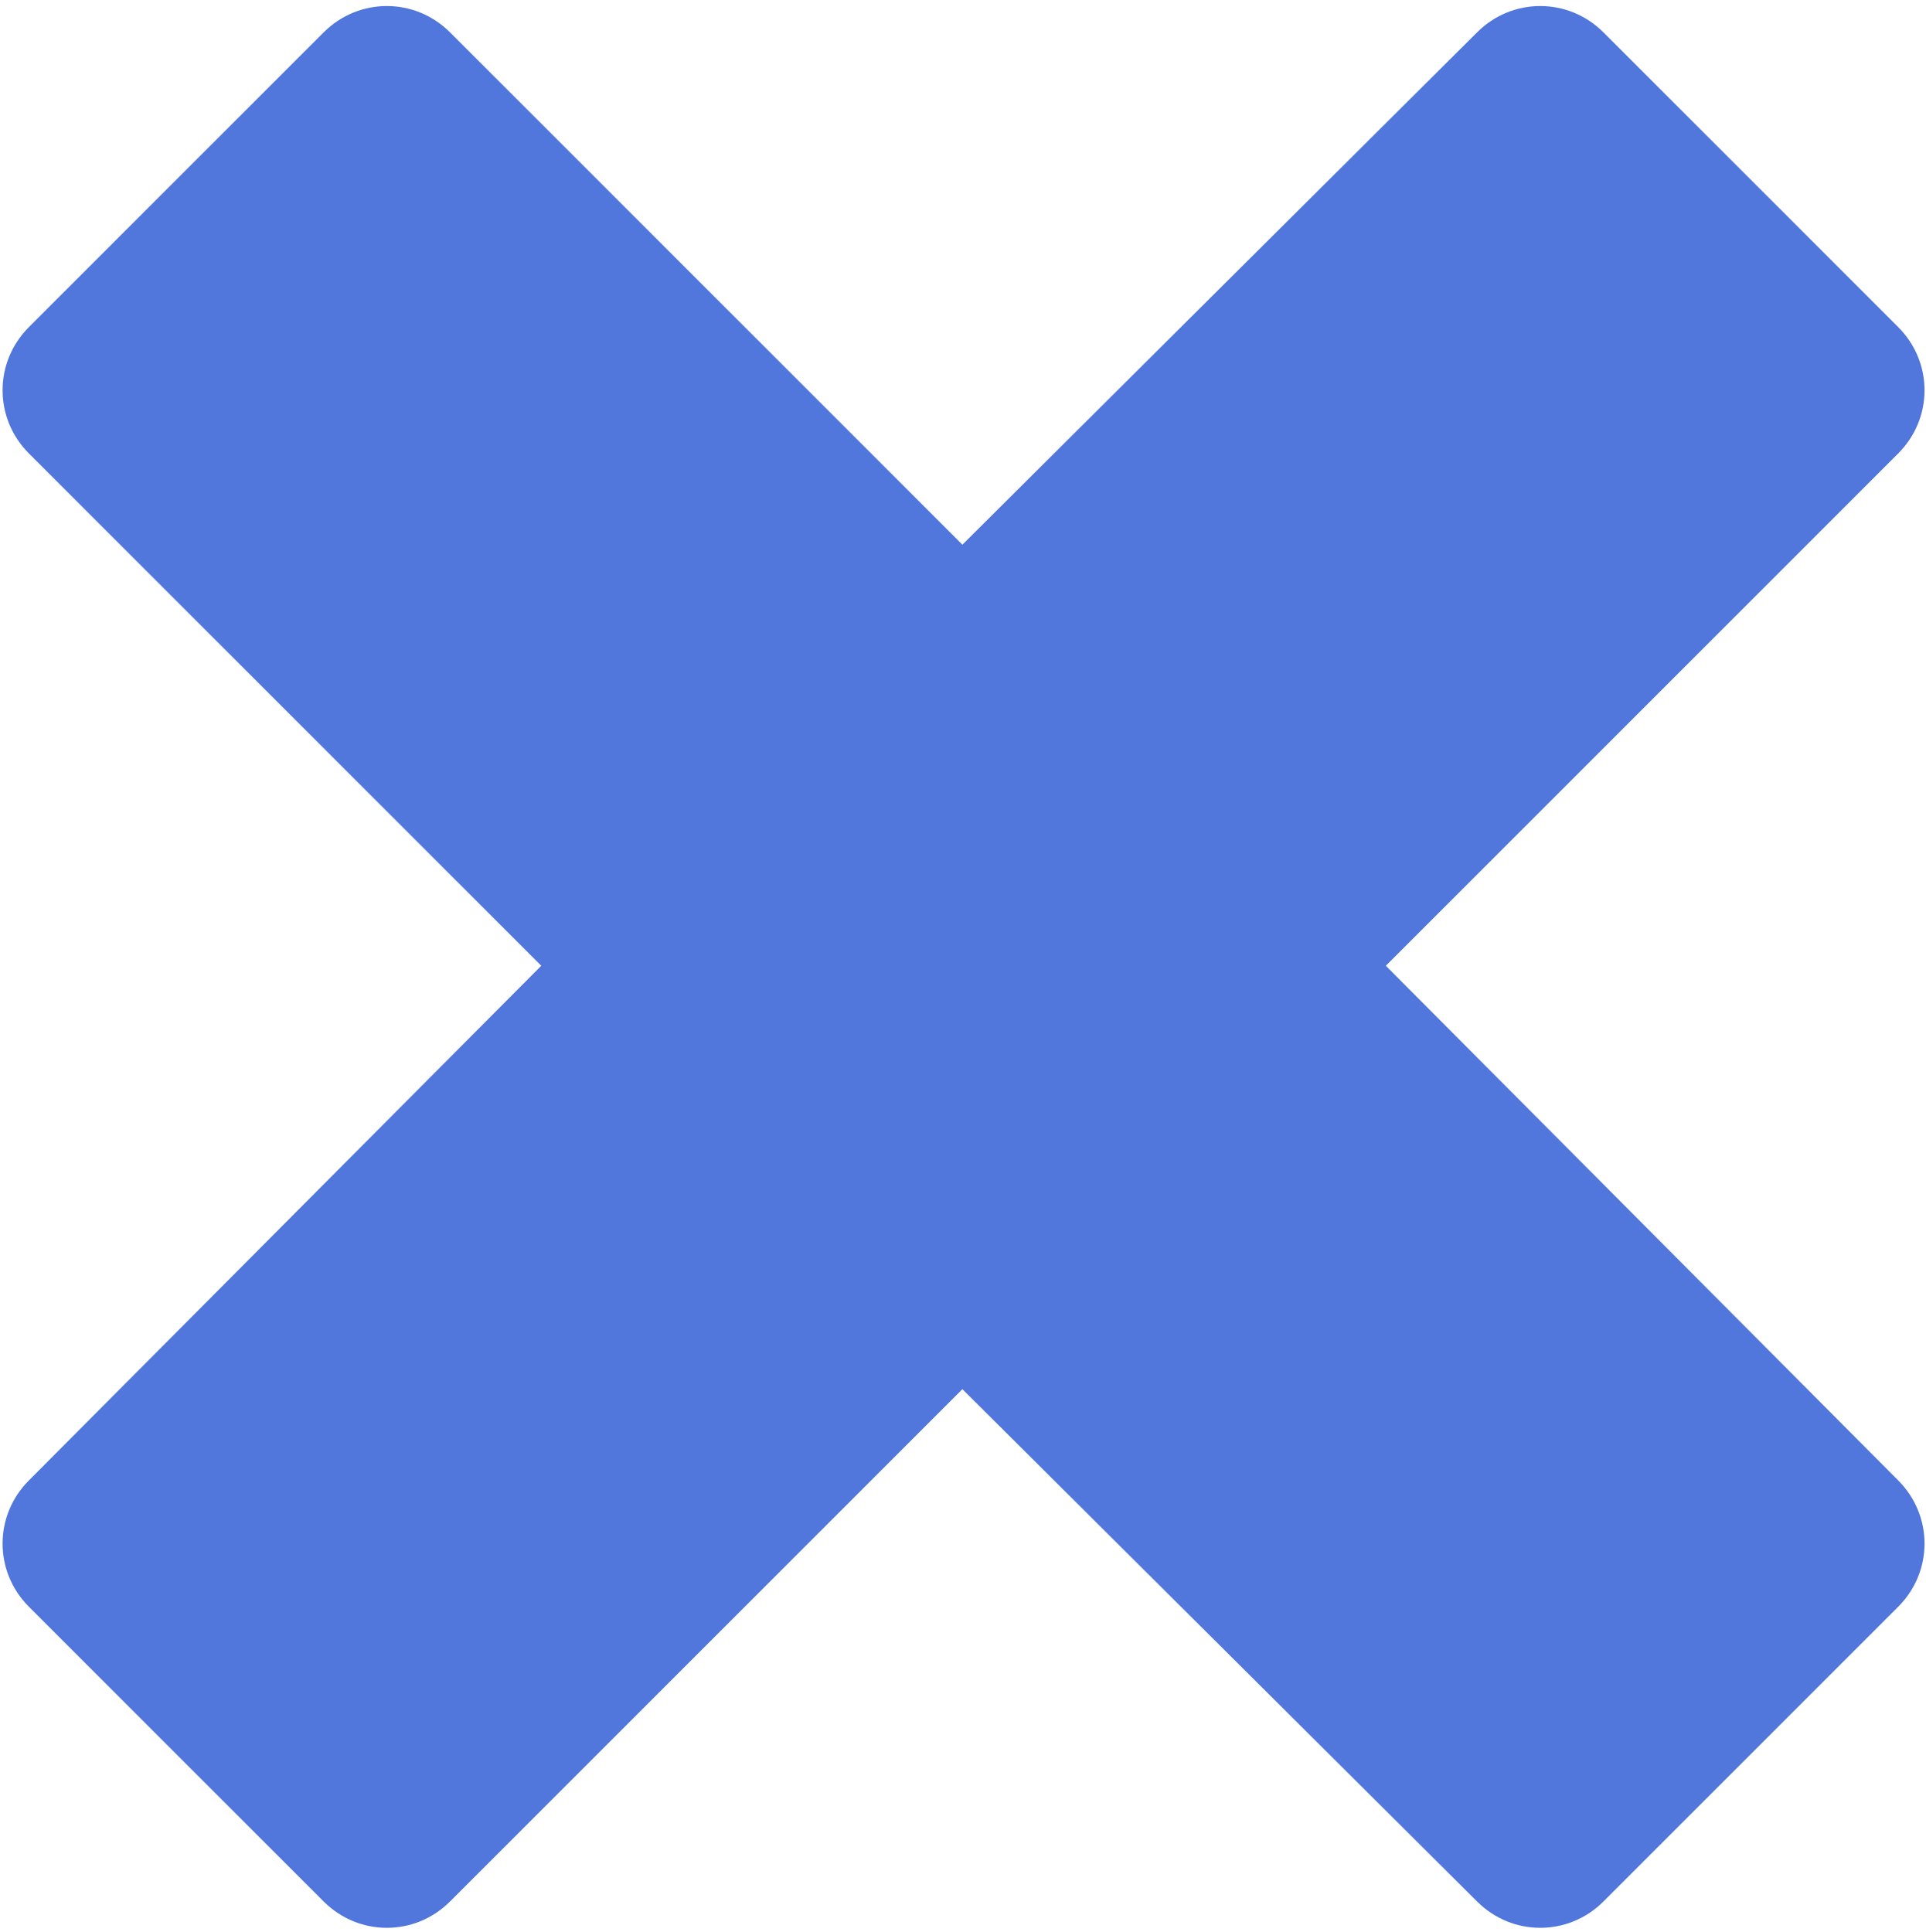 <?xml version="1.0" encoding="UTF-8"?> <svg xmlns="http://www.w3.org/2000/svg" width="313" height="314" viewBox="0 0 313 314" fill="none"> <path fill-rule="evenodd" clip-rule="evenodd" d="M4.695 53.163L52.602 5.257C58.305 -0.446 67.43 -0.446 73.133 5.257L156.4 88.523L240.046 5.257C245.749 -0.446 254.875 -0.446 260.578 5.257L308.484 53.163C314.188 58.867 314.188 67.992 308.484 73.695L225.218 156.961L308.484 240.608C314.188 246.311 314.188 255.436 308.484 261.139L260.578 309.046C254.875 314.749 245.749 314.749 240.046 309.046L156.4 225.78L73.133 309.046C67.43 314.749 58.305 314.749 52.602 309.046L4.695 261.139C-1.008 255.436 -1.008 246.311 4.695 240.608L87.962 156.961L4.695 73.695C-1.008 67.992 -1.008 58.867 4.695 53.163Z" fill="#5177DC"></path> </svg> 